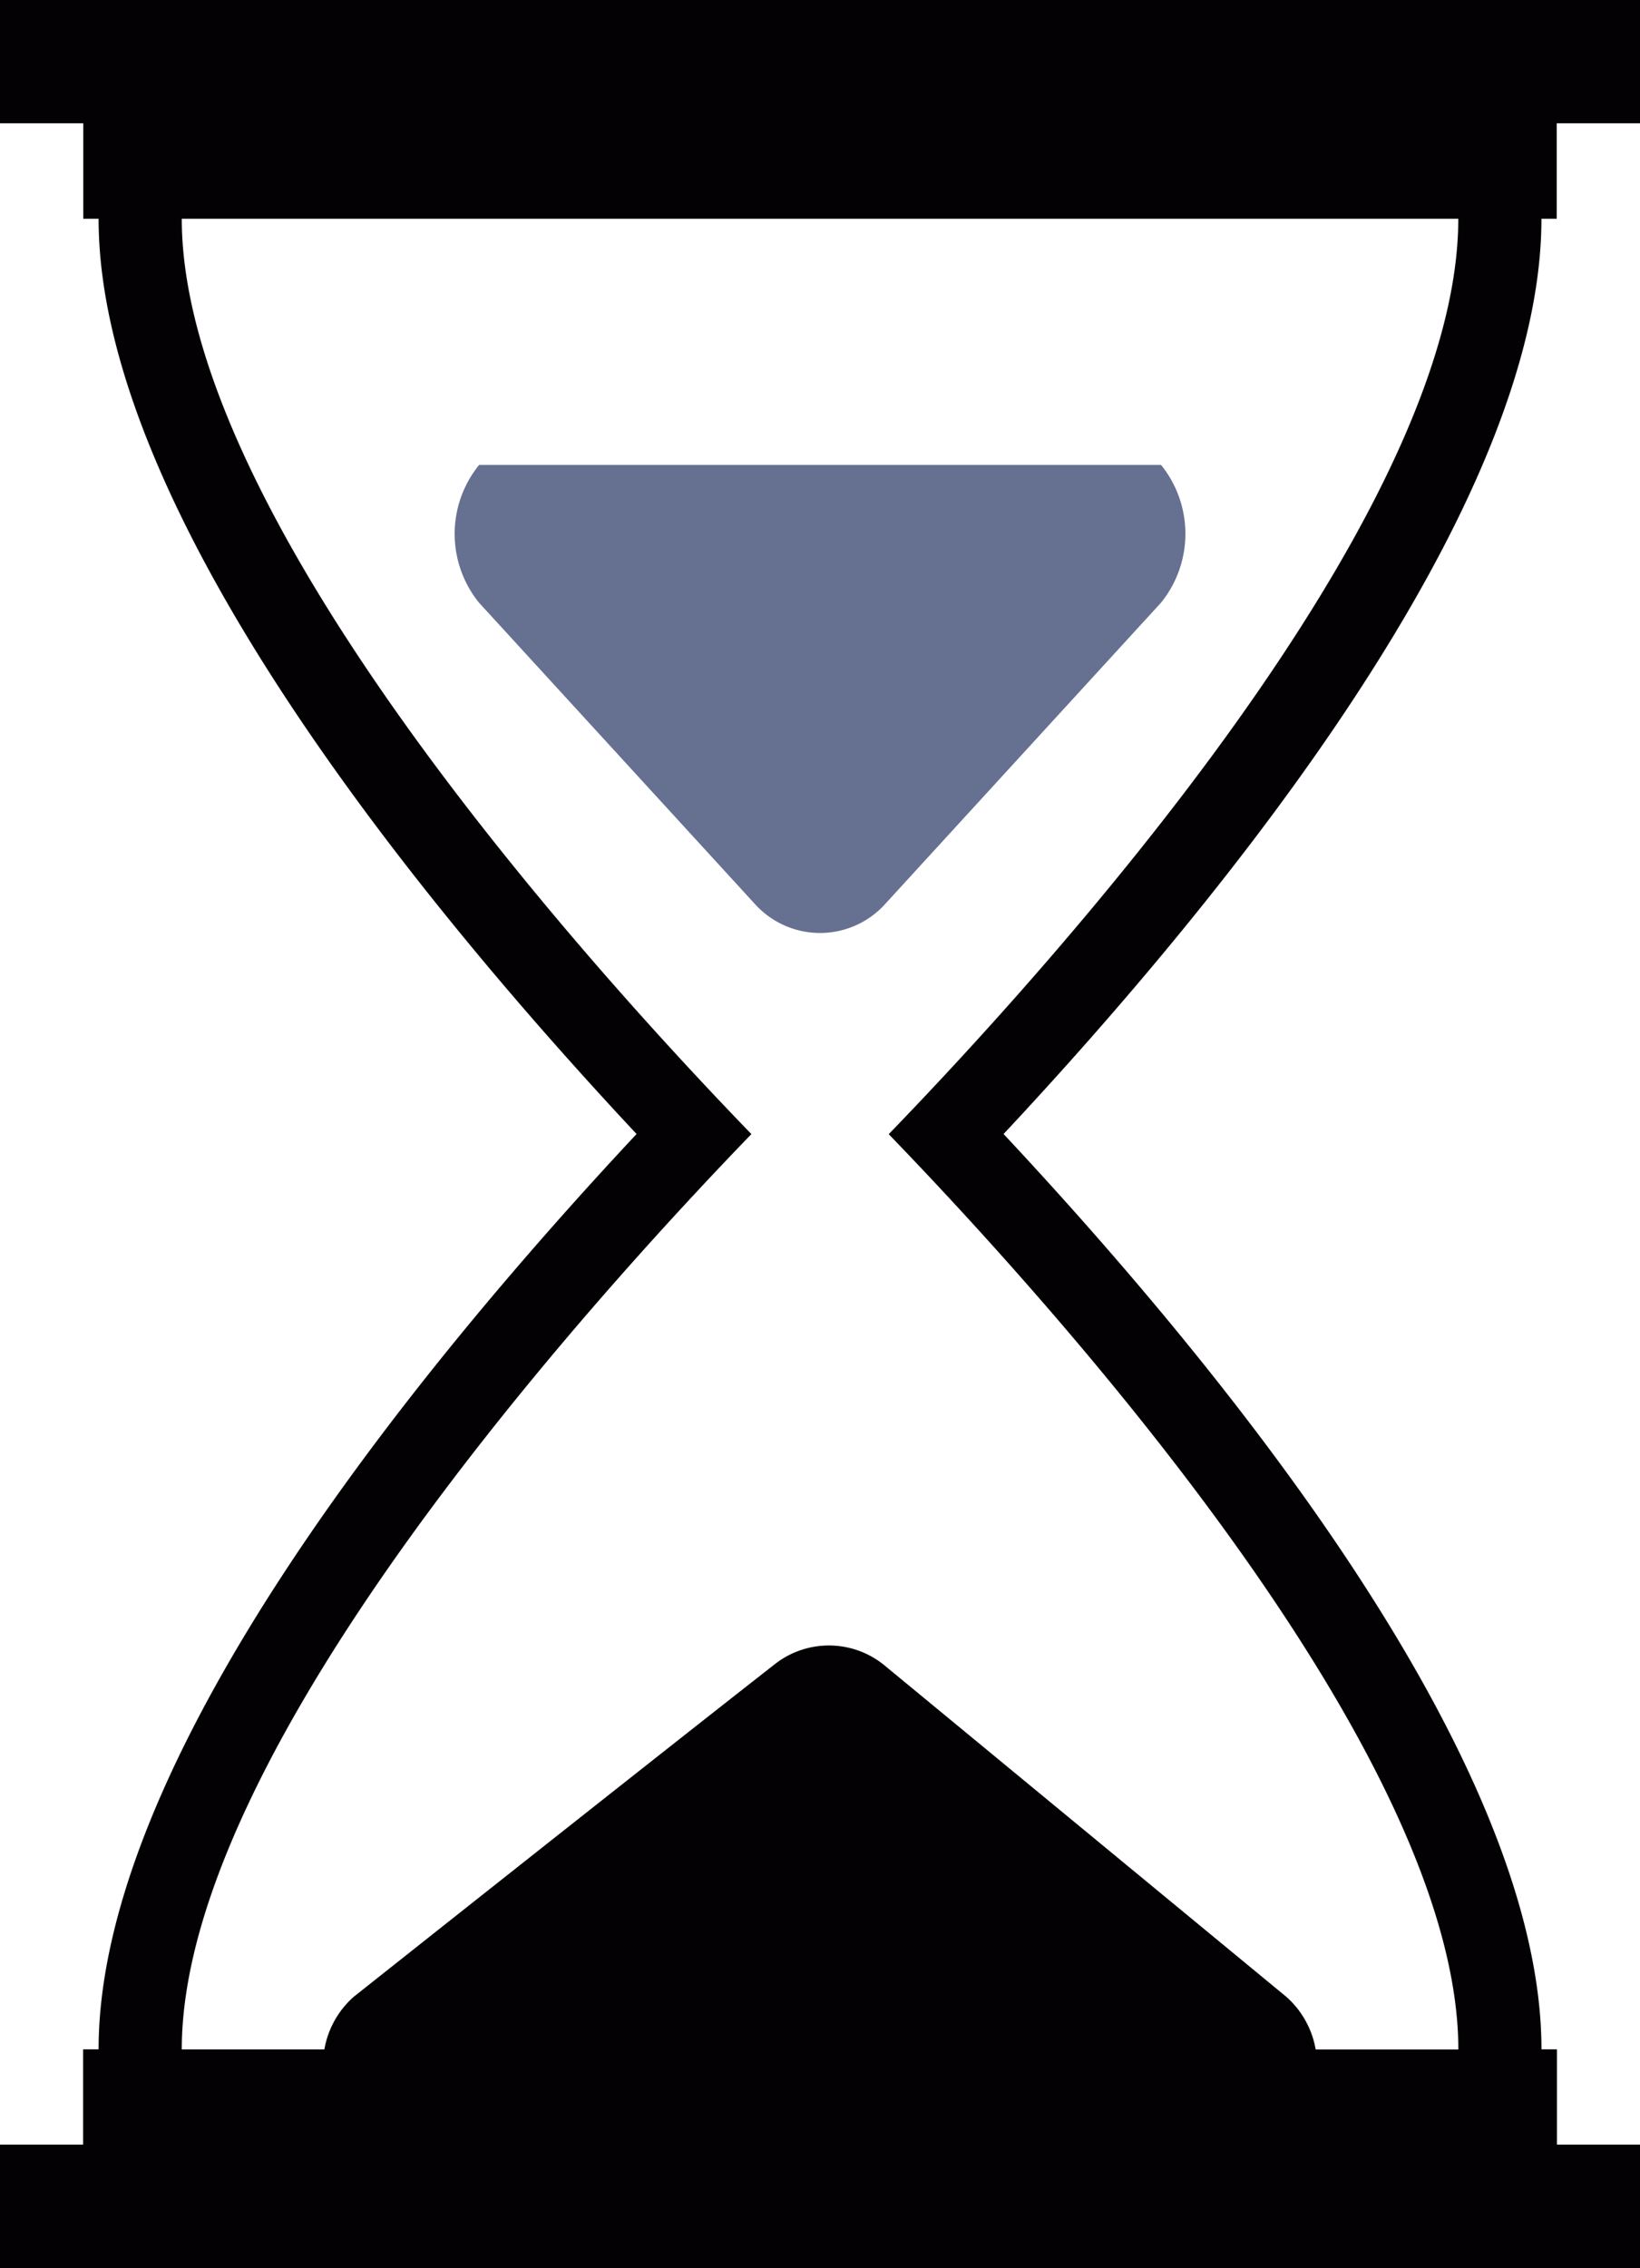 <svg xmlns="http://www.w3.org/2000/svg" width="59.998" height="82.948" viewBox="0 0 59.998 82.948">
  <g id="wait" transform="translate(-3.56)">
    <g id="Group_47" data-name="Group 47" transform="translate(3.56)">
      <path id="Path_35" data-name="Path 35" d="M60.512,8V4.509h3.046V0h-60V4.509H6.606V8h.561c0,10.553,11.53,24.755,19.681,33.471C18.7,50.187,7.167,64.382,7.167,74.945H6.6v3.484H3.56v4.519h60V78.429h-3.04V74.945h-.567c0-10.56-11.527-24.758-19.678-33.474C48.425,32.755,59.952,18.553,59.952,8h.561ZM36.073,41.477c6.037,6.247,20.839,22.637,20.839,33.474H51.693a3.335,3.335,0,0,0-1.07-1.924l-14.7-12.12a3.205,3.205,0,0,0-4.016-.048C27.293,64.466,16.5,73.024,16.5,73.024a3.323,3.323,0,0,0-1.073,1.924H10.21c0-10.833,14.8-27.227,20.839-33.474C25.008,35.234,10.21,18.834,10.21,8h46.7C56.912,18.837,42.111,35.237,36.073,41.477Z" transform="translate(-3.56)" fill="#030104"/>
      <path id="Path_36" data-name="Path 36" d="M9.612,5.278a4,4,0,0,0,0,5.035L19.721,21.35a3.209,3.209,0,0,0,4.732,0L34.564,10.31a4.007,4.007,0,0,0,0-5.035l-24.952,0Z" transform="translate(7.913 11.728)" fill="#667091"/>
    </g>
  </g>
</svg>
